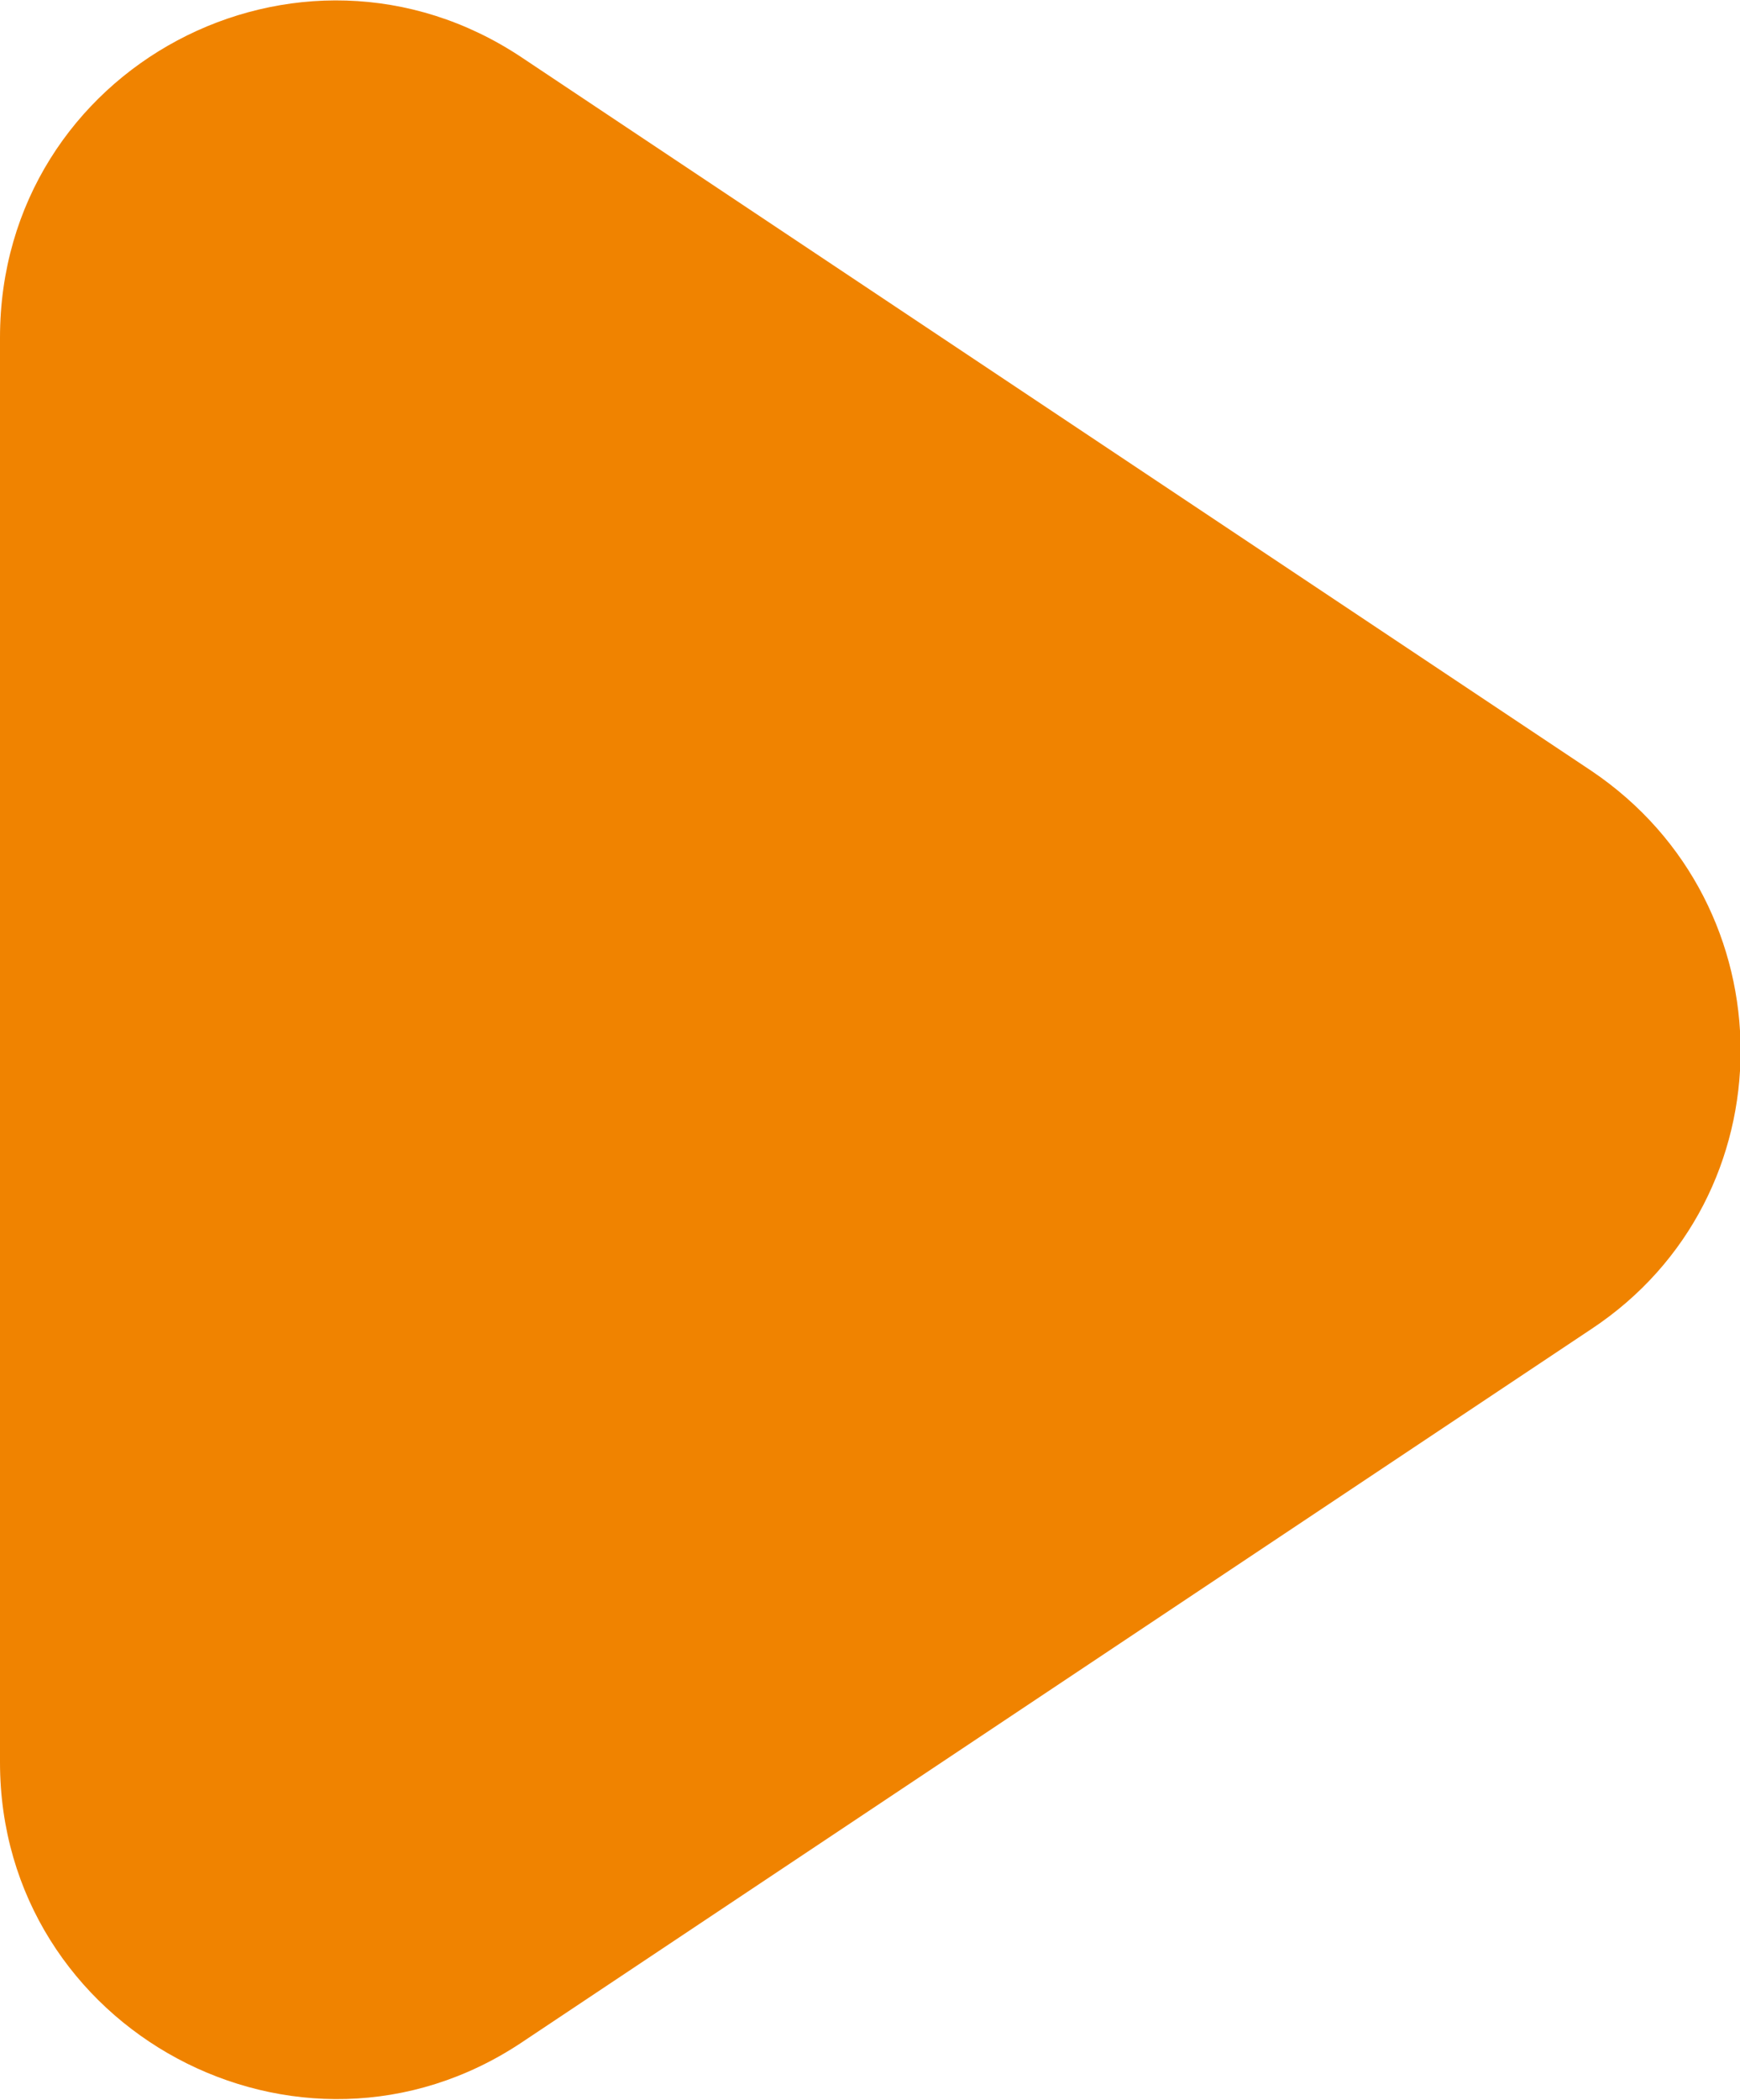 <?xml version="1.0" encoding="UTF-8"?>
<svg id="_レイヤー_2" data-name="レイヤー 2" xmlns="http://www.w3.org/2000/svg" viewBox="0 0 7.27 8.77">
  <defs>
    <style>
      .cls-1 {
        fill: #f08300;
      }
    </style>
  </defs>
  <g id="_文字_記号_罫線" data-name="文字・記号・罫線">
    <path class="cls-1" d="M0,7.36V1.41C0,.28,1.25-.38,2.18.24l4.47,2.98c.83.56.83,1.78,0,2.33l-4.47,2.98c-.93.62-2.18-.05-2.18-1.17Z"/>
  </g>
</svg>